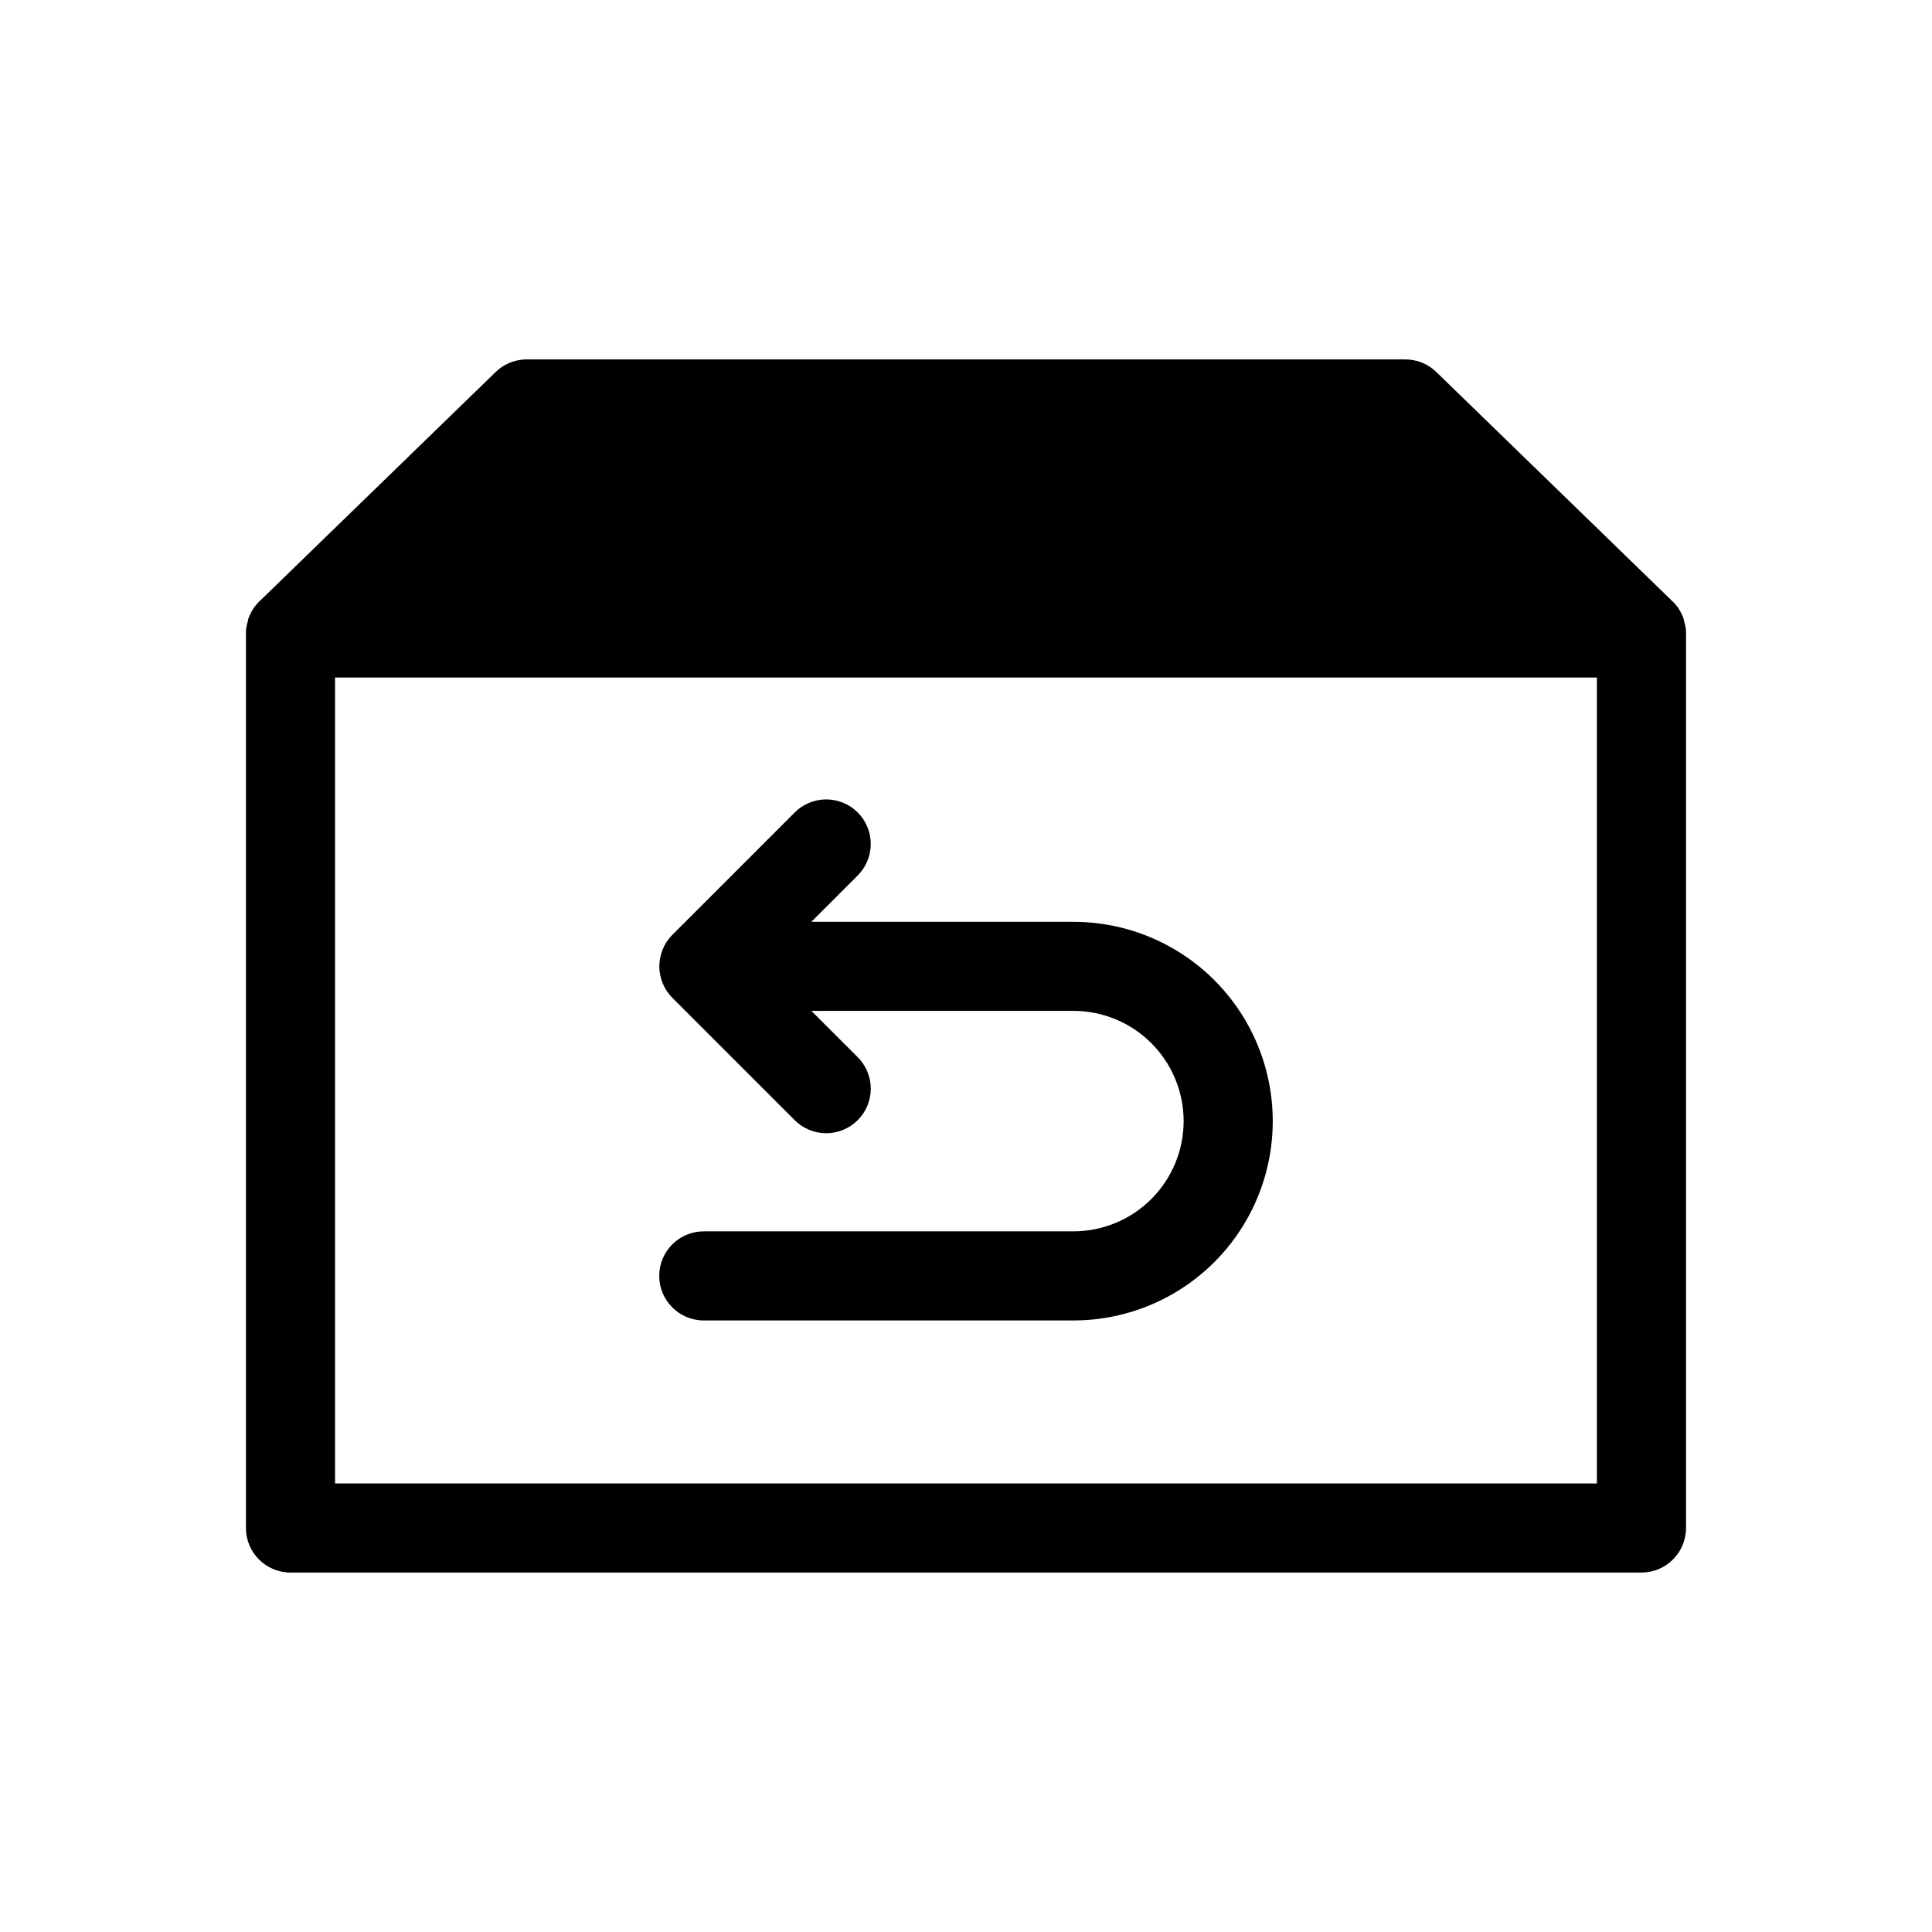 <?xml version="1.0" encoding="UTF-8"?>
<!-- Uploaded to: ICON Repo, www.svgrepo.com, Generator: ICON Repo Mixer Tools -->
<svg fill="#000000" width="800px" height="800px" version="1.1" viewBox="144 144 512 512" xmlns="http://www.w3.org/2000/svg">
 <path d="m590.34 308.76c-0.074-0.547-0.234-1.078-0.473-1.574-0.305-0.715-0.672-1.398-1.102-2.047-0.457-0.656-0.988-1.266-1.574-1.812l-0.316-0.316-62.188-60.379v0.004c-2.188-2.148-5.121-3.363-8.188-3.387h-233.01c-3.066 0.023-6 1.238-8.188 3.387l-62.188 60.379-0.316 0.316v-0.004c-0.586 0.547-1.113 1.156-1.574 1.812-0.426 0.648-0.797 1.332-1.102 2.047-0.238 0.496-0.398 1.027-0.473 1.574-0.316 0.965-0.477 1.977-0.473 2.992v237.18c0 6.519 5.289 11.809 11.809 11.809h358.02c6.523 0 11.809-5.289 11.809-11.809v-237.18c0.004-1.016-0.156-2.027-0.473-2.992zm-23.145 228.37h-334.4v-213.57h334.4zm-109.52-96.039c-0.008-7.742-3.086-15.168-8.562-20.641-5.477-5.477-12.898-8.555-20.641-8.562h-69.457l12.137 12.129h0.004c2.277 2.199 3.574 5.223 3.606 8.391 0.027 3.168-1.219 6.215-3.461 8.453-2.238 2.238-5.285 3.484-8.449 3.457-3.168-0.027-6.191-1.324-8.395-3.606l-32.273-32.273c-1.102-1.109-1.977-2.422-2.574-3.867l-0.055-0.18c-0.547-1.371-0.828-2.832-0.836-4.305 0.008-1.473 0.293-2.93 0.836-4.301l0.055-0.18c0.594-1.445 1.469-2.762 2.574-3.871l32.273-32.273v-0.004c2.203-2.277 5.227-3.578 8.395-3.606 3.164-0.027 6.211 1.219 8.449 3.461 2.242 2.238 3.488 5.285 3.461 8.449-0.031 3.168-1.328 6.191-3.606 8.391l-12.137 12.137h69.453v0.004c18.871 0 36.309 10.066 45.742 26.41 9.438 16.344 9.438 36.48 0 52.82-9.434 16.344-26.871 26.41-45.742 26.41h-97.961c-6.519 0-11.809-5.285-11.809-11.805 0-6.523 5.289-11.809 11.809-11.809h97.961c7.75-0.008 15.18-3.094 20.656-8.578 5.477-5.484 8.551-12.918 8.547-20.668z"/>
</svg>
